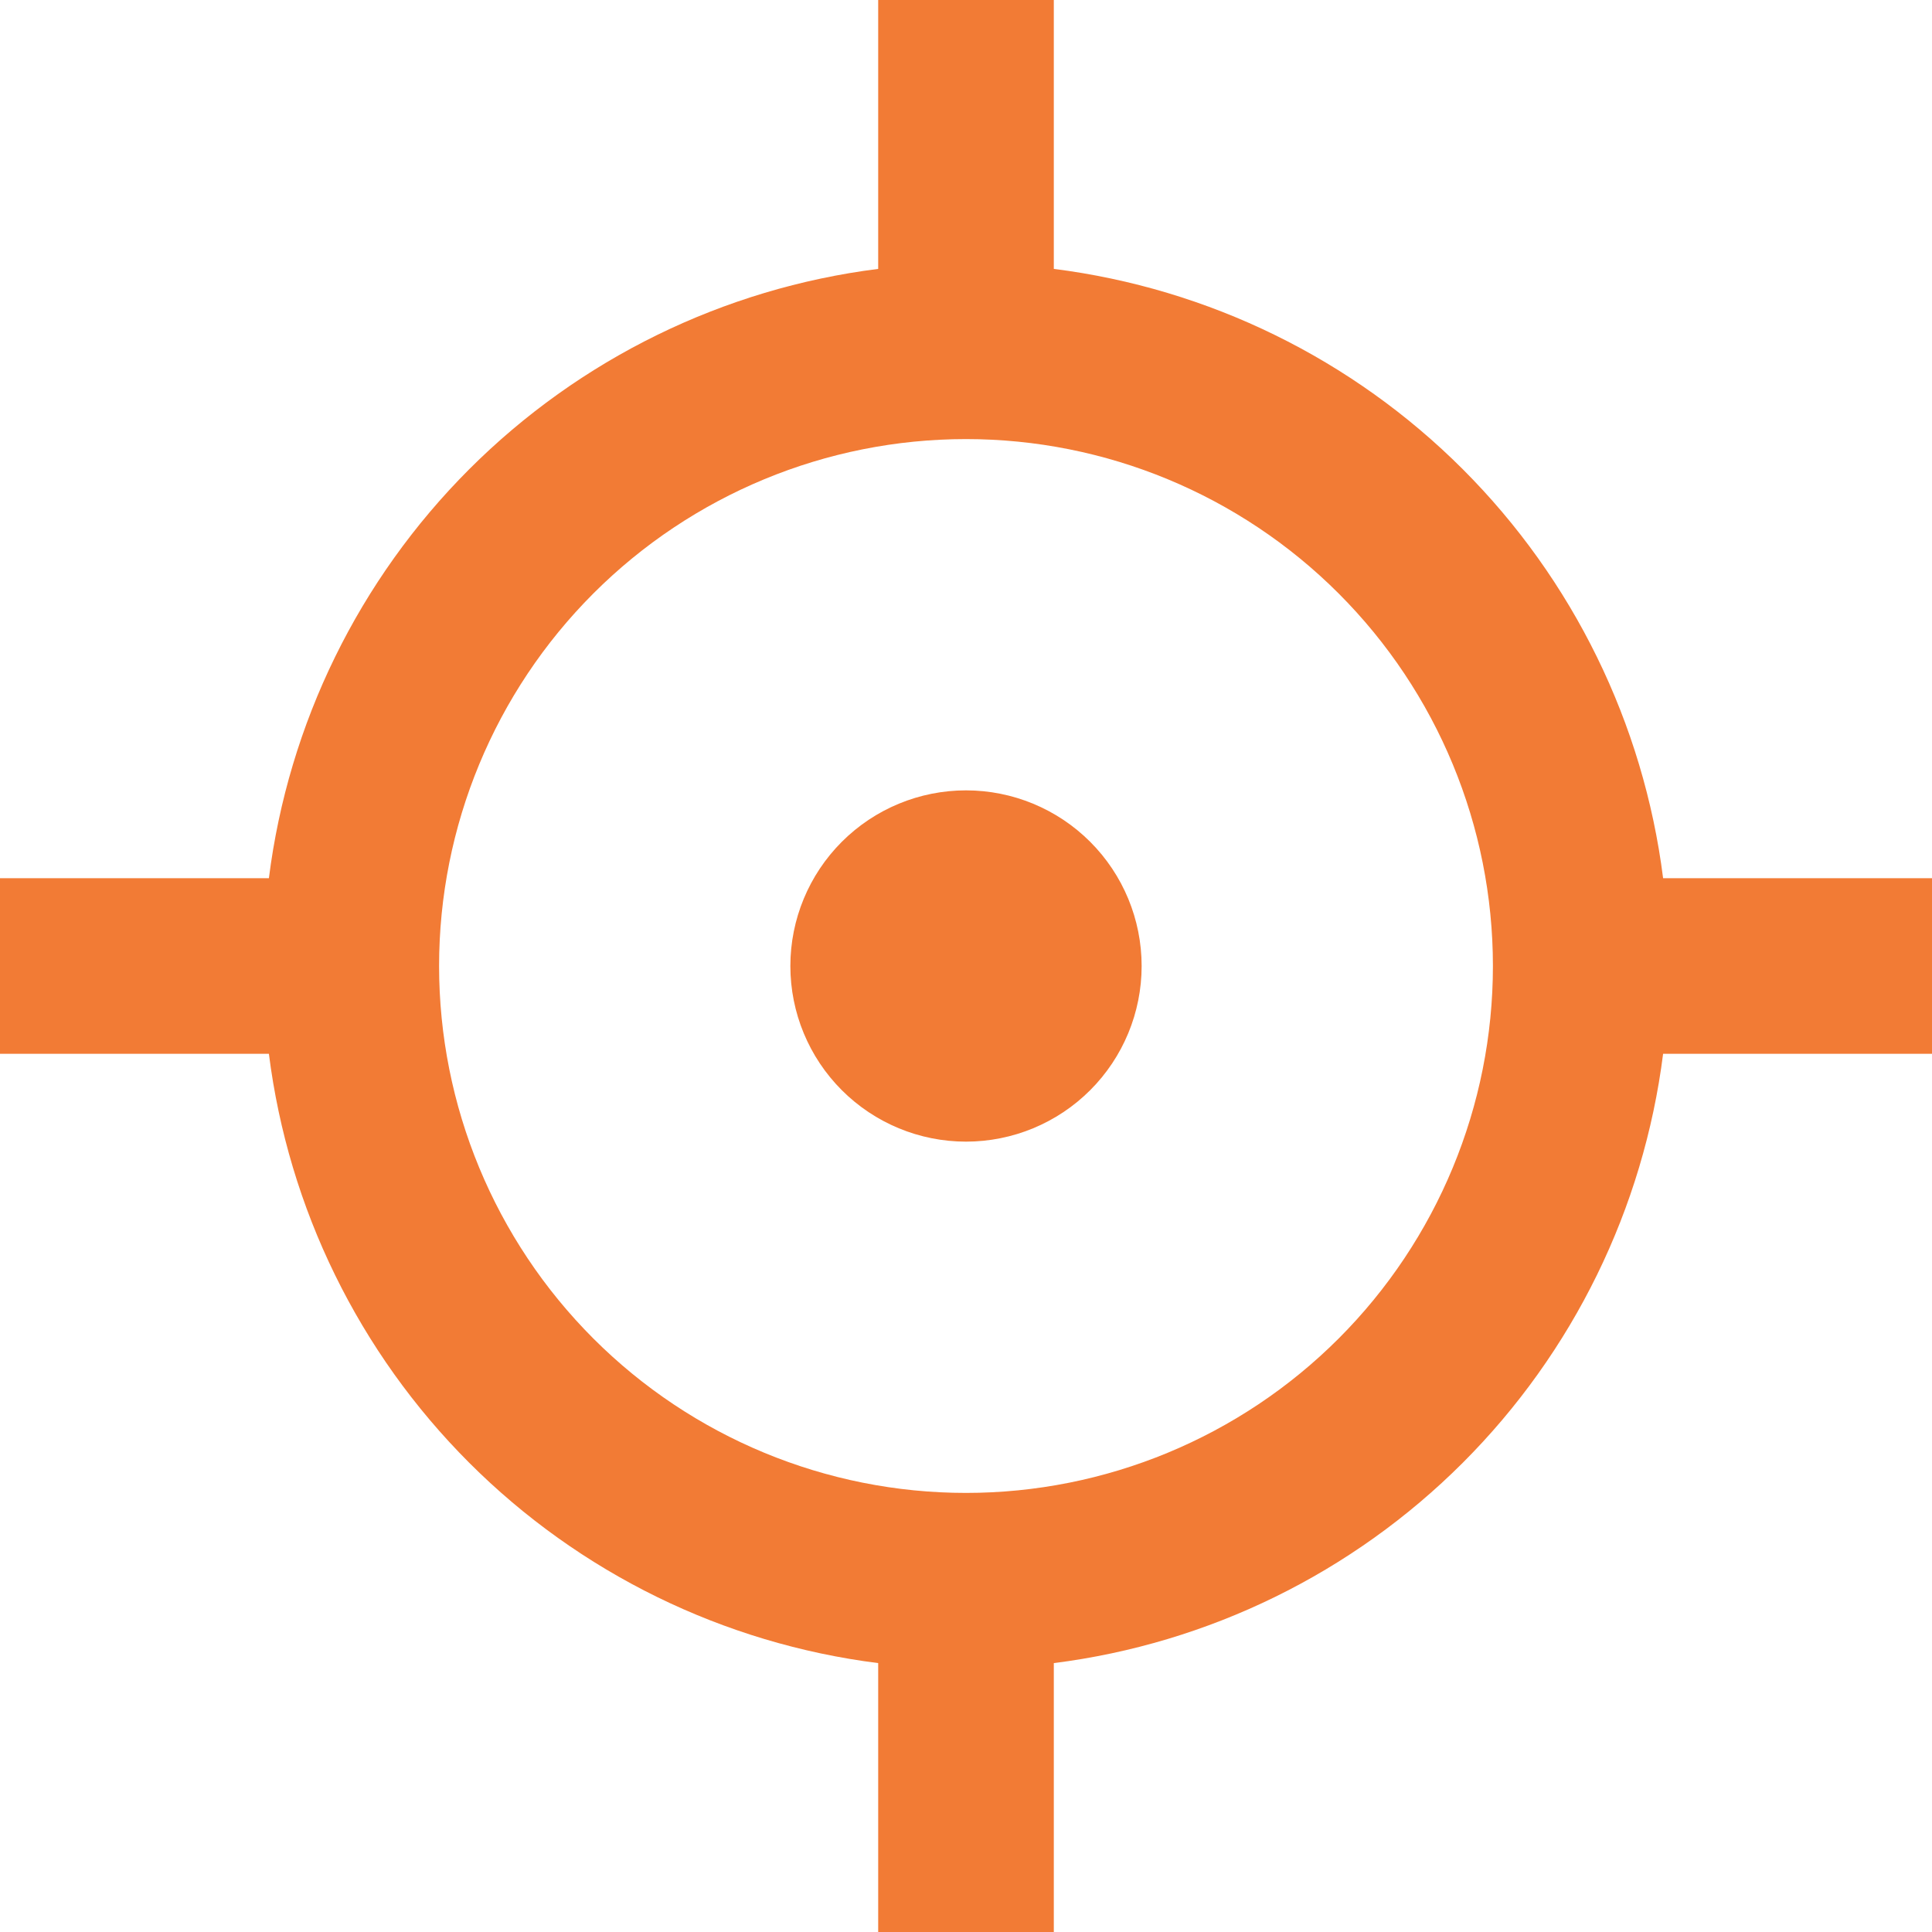 <svg width="100" height="100" viewBox="0 0 100 100" fill="none" xmlns="http://www.w3.org/2000/svg">
<path d="M54.545 0V13.918C62.556 14.93 70.003 18.578 75.713 24.287C81.422 29.997 85.07 37.444 86.082 45.455H100V54.545H86.082C85.07 62.556 81.422 70.003 75.713 75.713C70.003 81.422 62.556 85.07 54.545 86.082V100H45.455V86.082C37.444 85.07 29.997 81.422 24.287 75.713C18.578 70.003 14.93 62.556 13.918 54.545H0V45.455H13.918C14.93 37.444 18.578 29.997 24.287 24.287C29.997 18.578 37.444 14.93 45.455 13.918V0H54.545ZM50 22.727C42.767 22.727 35.83 25.601 30.715 30.715C25.601 35.83 22.727 42.767 22.727 50C22.727 57.233 25.601 64.17 30.715 69.285C35.83 74.399 42.767 77.273 50 77.273C57.233 77.273 64.17 74.399 69.285 69.285C74.399 64.17 77.273 57.233 77.273 50C77.273 42.767 74.399 35.83 69.285 30.715C64.17 25.601 57.233 22.727 50 22.727ZM40.909 50C40.909 47.589 41.867 45.277 43.572 43.572C45.277 41.867 47.589 40.909 50 40.909C52.411 40.909 54.723 41.867 56.428 43.572C58.133 45.277 59.091 47.589 59.091 50C59.091 52.411 58.133 54.723 56.428 56.428C54.723 58.133 52.411 59.091 50 59.091C47.589 59.091 45.277 58.133 43.572 56.428C41.867 54.723 40.909 52.411 40.909 50Z" fill="#F27B35"/>
</svg>
